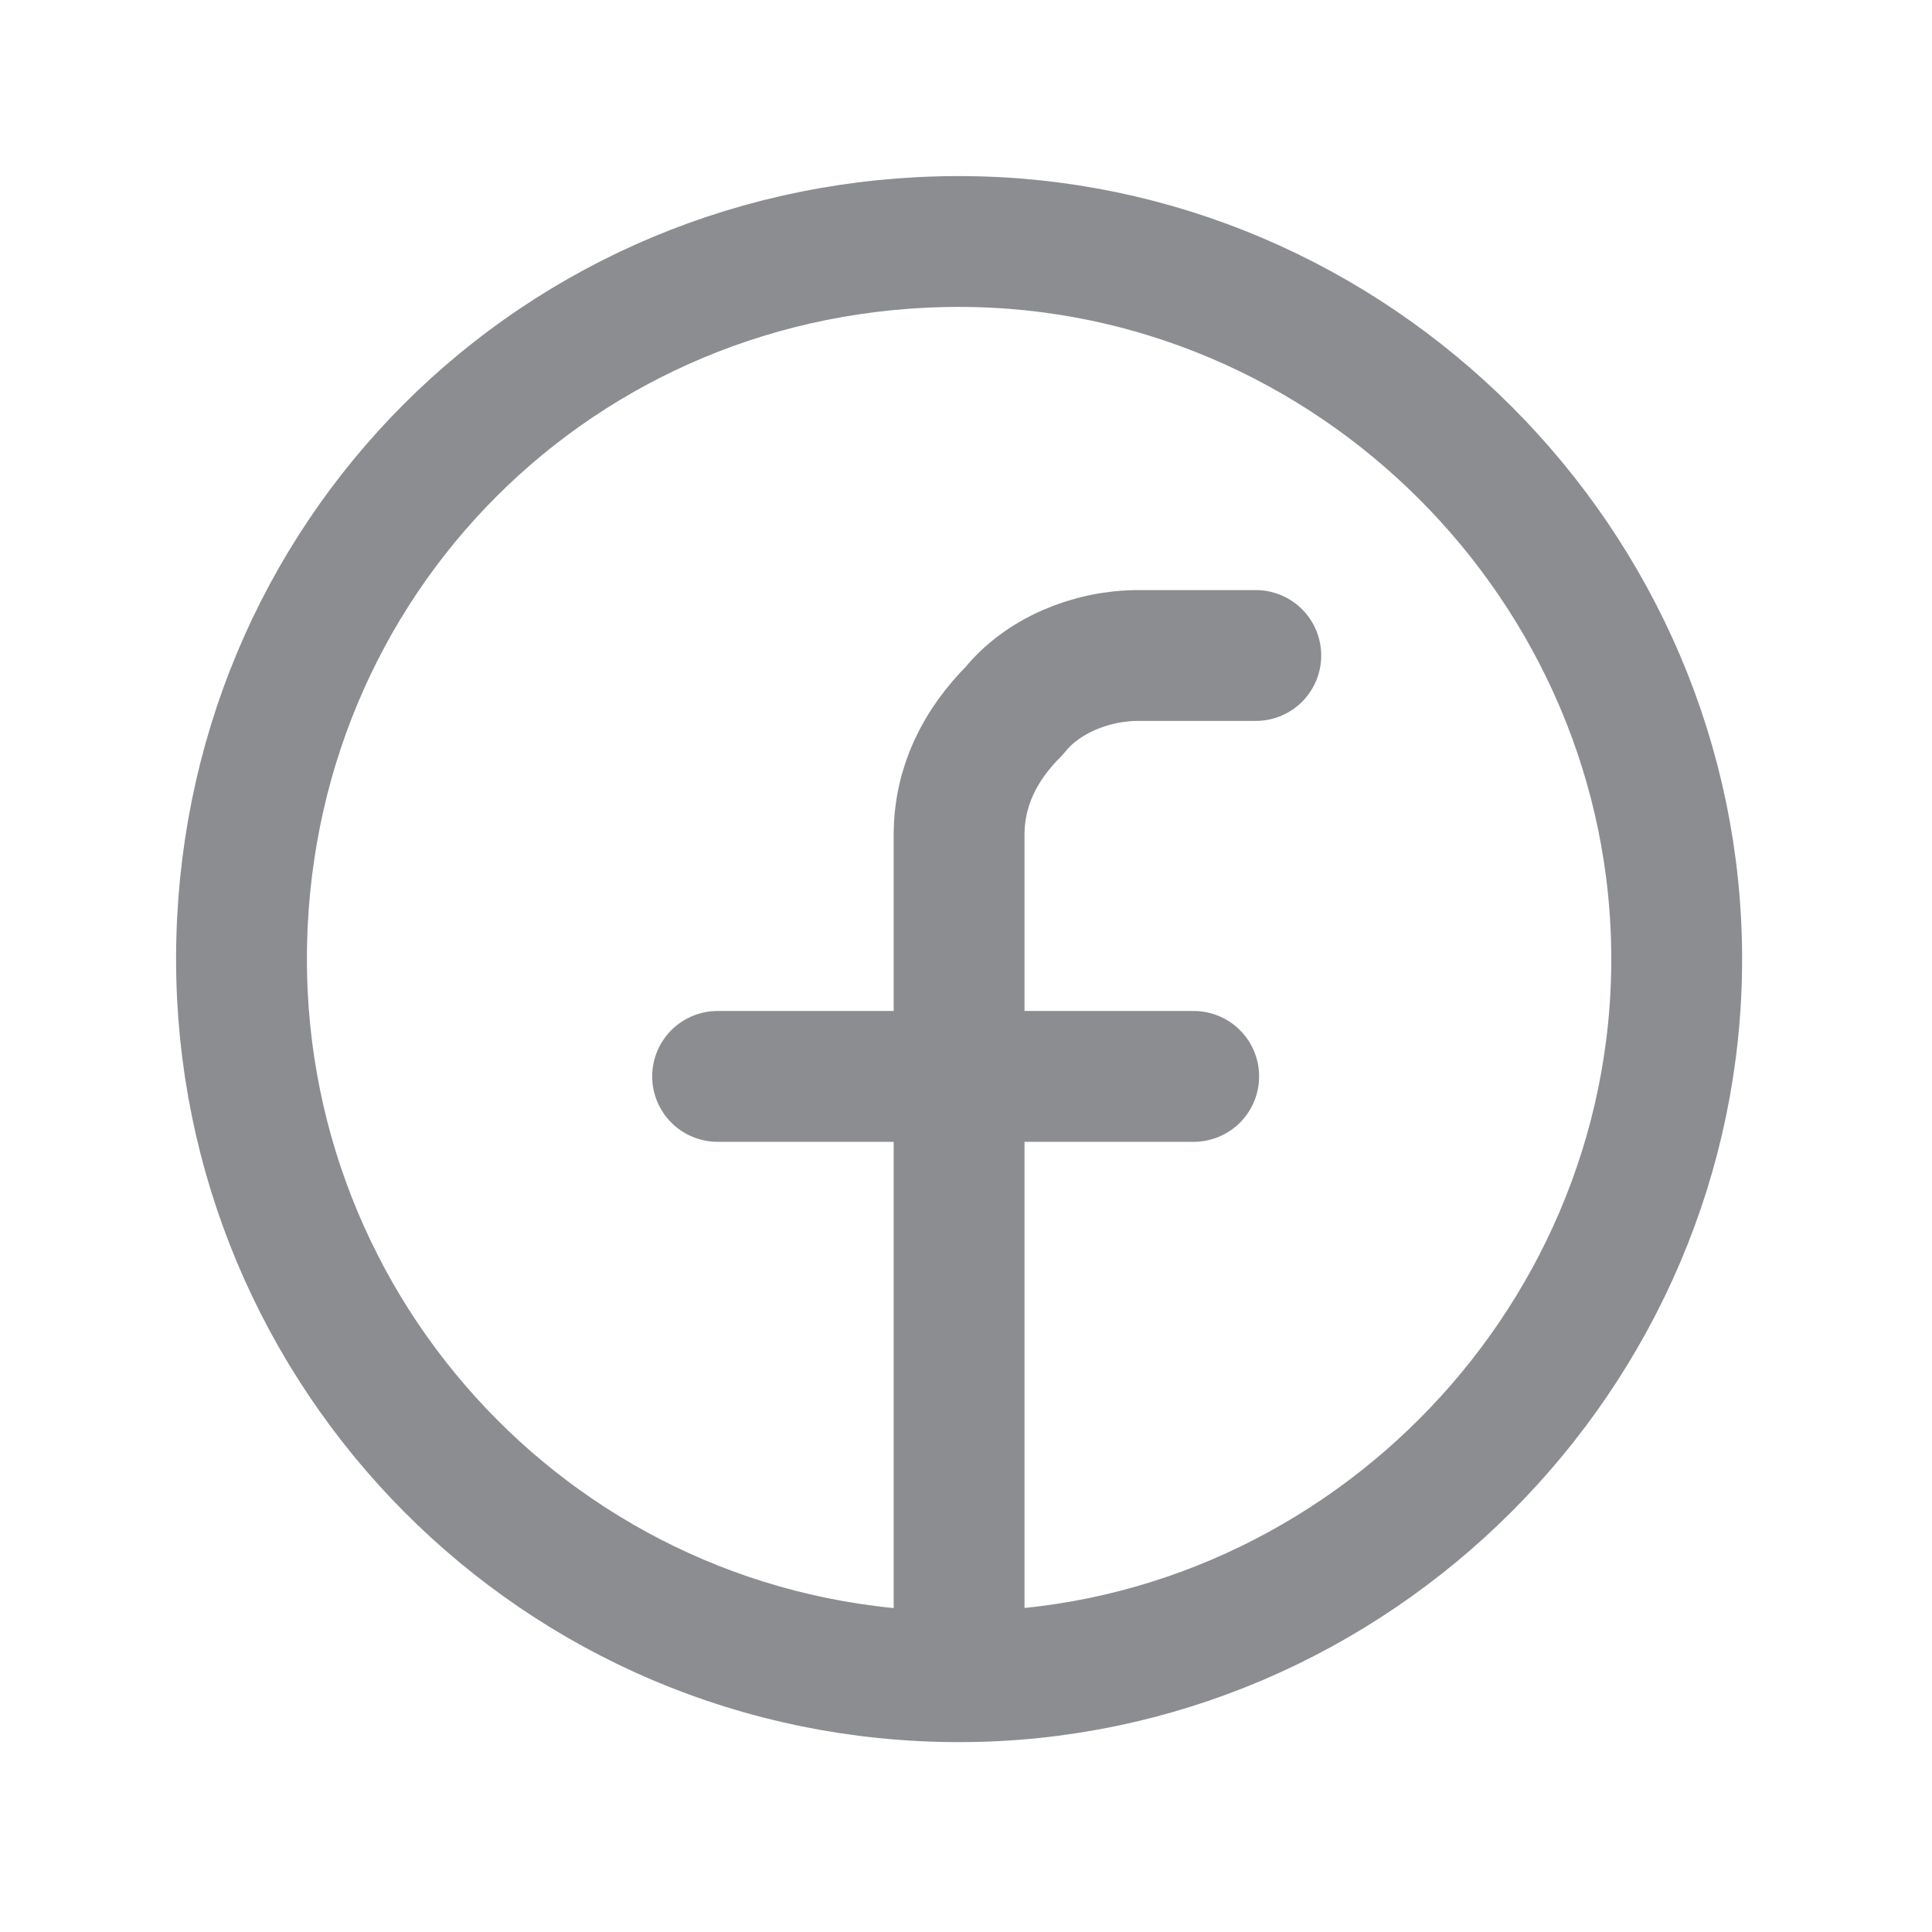 <?xml version="1.0" encoding="utf-8"?>
<!-- Generator: Adobe Illustrator 27.4.0, SVG Export Plug-In . SVG Version: 6.00 Build 0)  -->
<svg version="1.1" id="Layer_1" xmlns="http://www.w3.org/2000/svg" xmlns:xlink="http://www.w3.org/1999/xlink" x="0px" y="0px"
	 viewBox="0 0 28 28" style="enable-background:new 0 0 28 28;" xml:space="preserve">
<style type="text/css">
	.st0{fill:none;stroke:#8B8D91;stroke-width:1.896;stroke-linecap:round;stroke-linejoin:round;}
</style>
<path class="st0" d="M13.9,24.3c5.7,0,10.4-4.7,10.4-10.4c0-5.7-4.7-10.4-10.4-10.4C8.1,3.5,3.5,8.1,3.5,13.9
	C3.5,19.6,8.1,24.3,13.9,24.3z"/>
<path class="st0" d="M18.2,9.5h-1.7c-0.7,0-1.4,0.3-1.8,0.8c-0.5,0.5-0.8,1.1-0.8,1.8v12.1"/>
<path class="st0" d="M10.4,15.6h6.9"/>
</svg>
